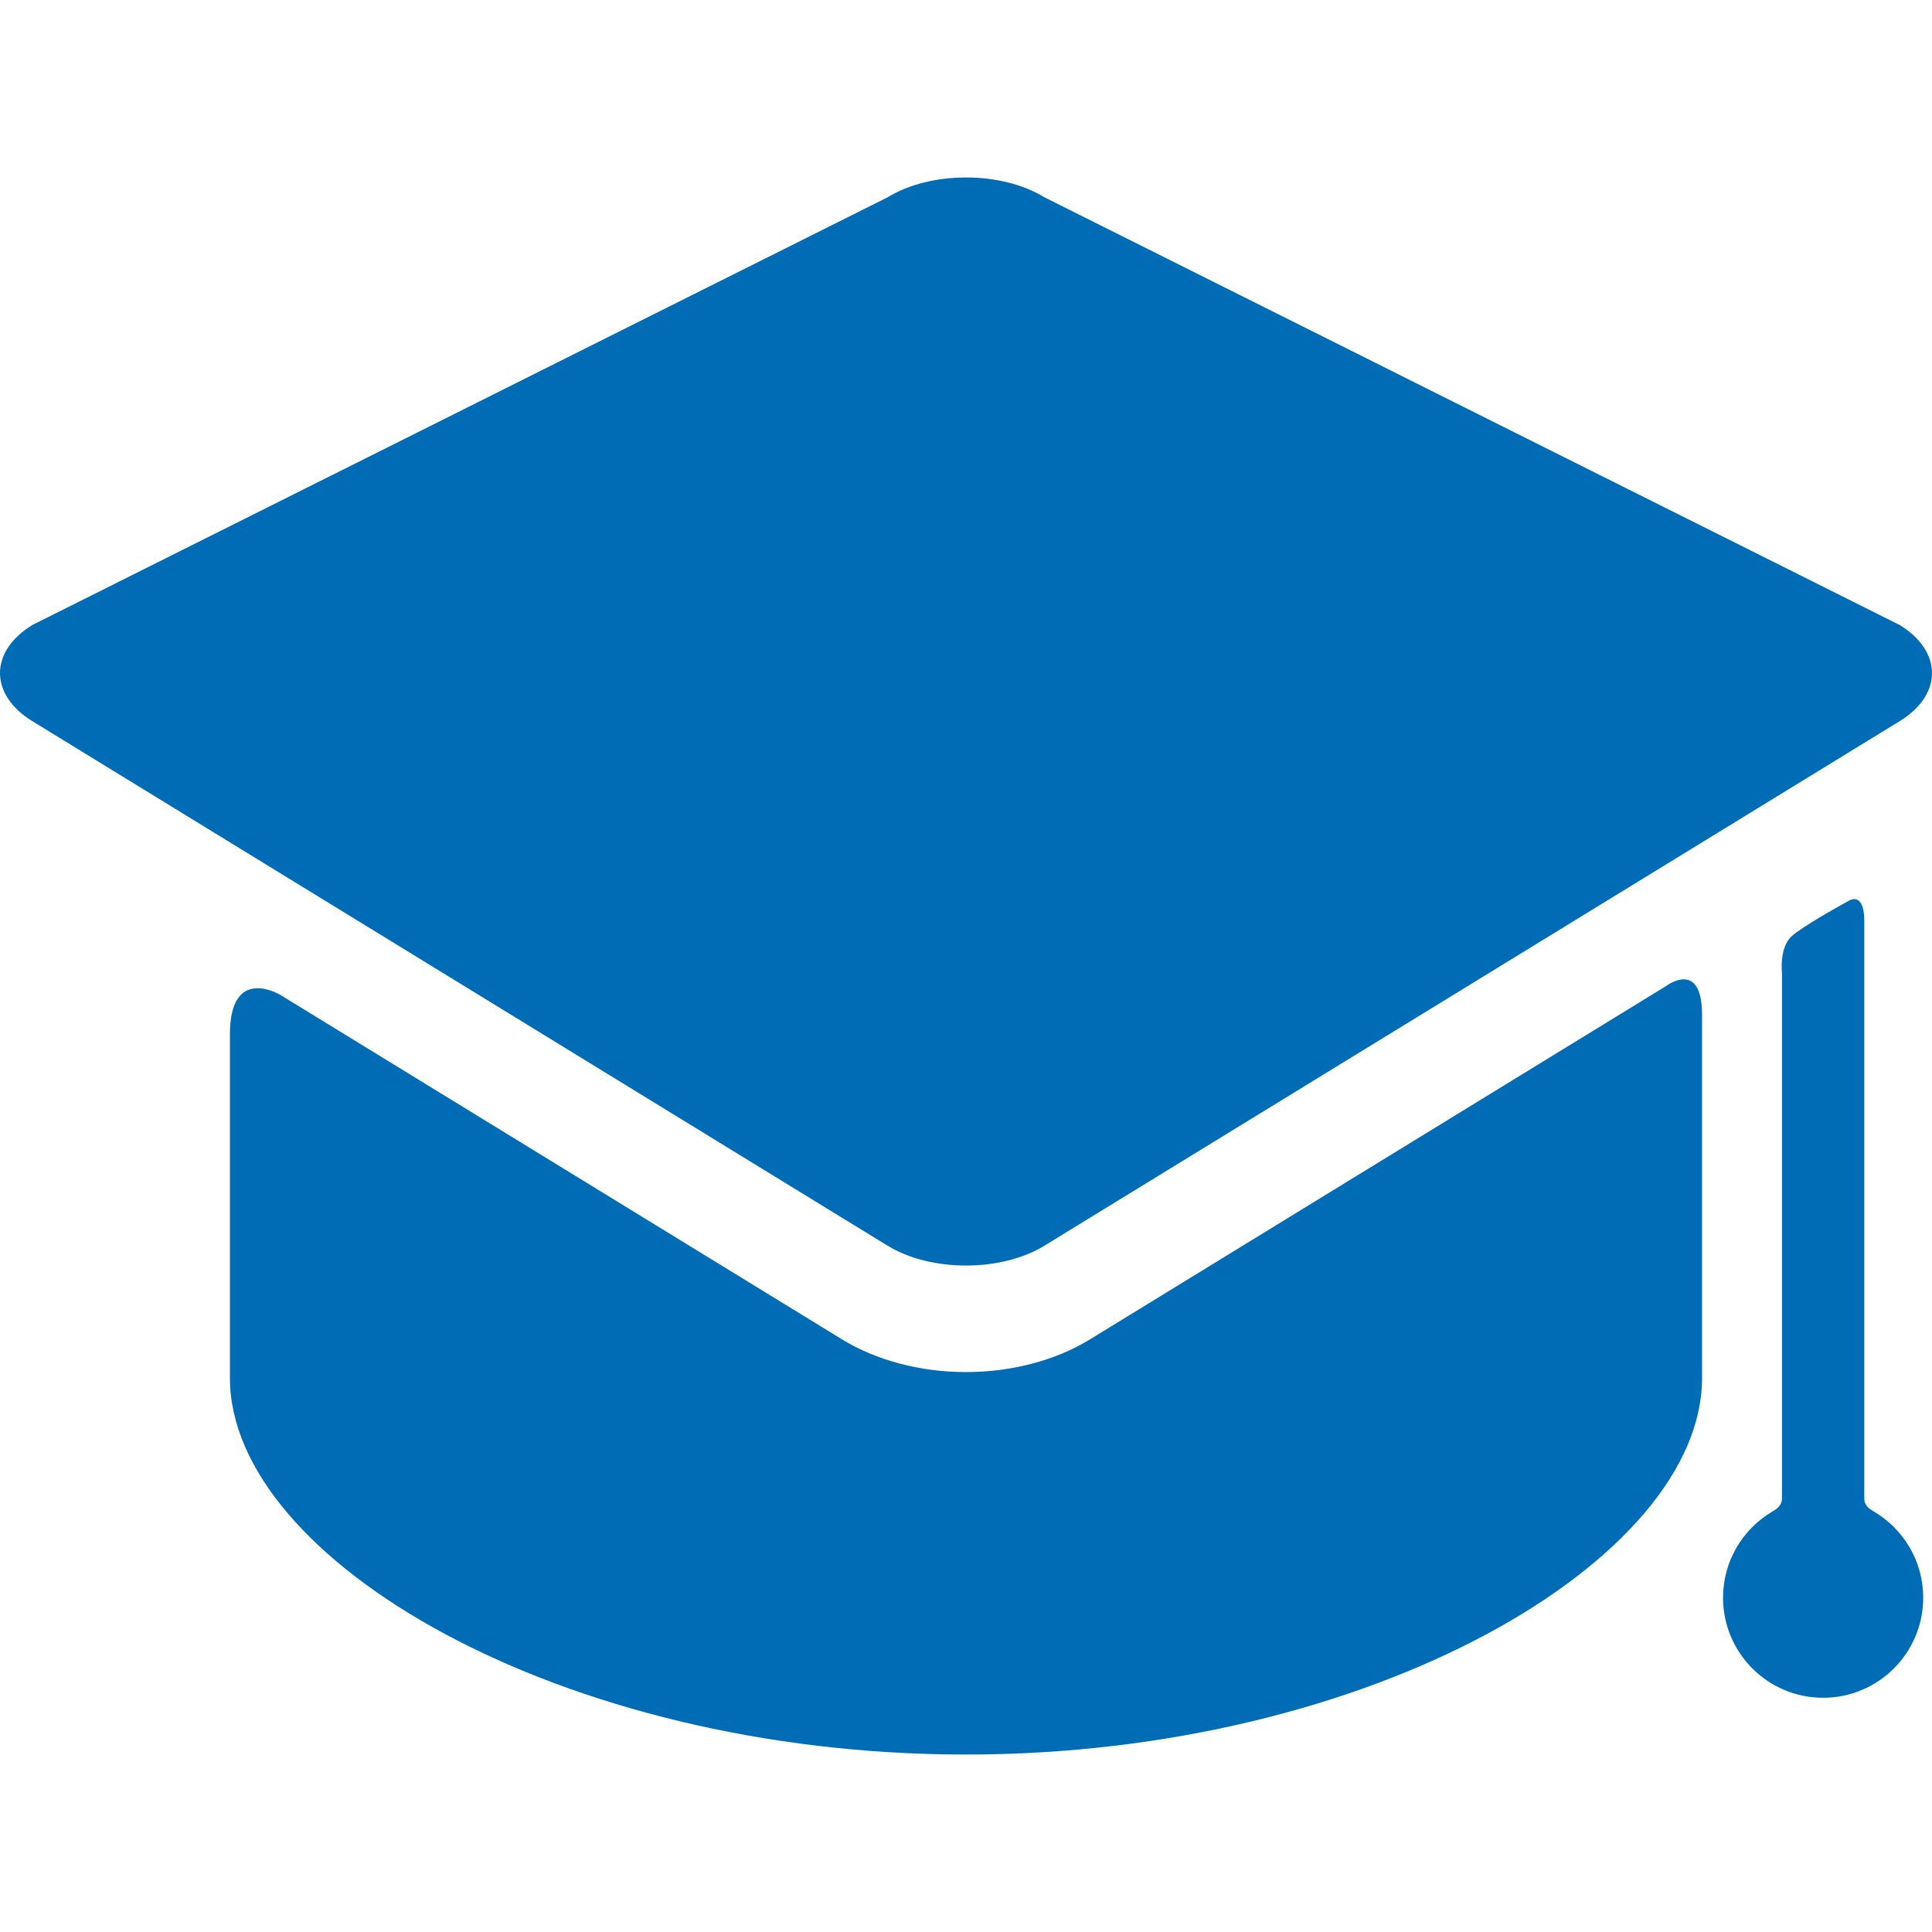 <svg width="512" height="512" viewBox="0 0 512 512" fill="none" xmlns="http://www.w3.org/2000/svg">
<path d="M288.862 354.944C279.749 360.533 268.078 363.612 256 363.612C243.922 363.612 232.251 360.534 223.138 354.944L74.362 263.699C74.362 263.699 60.934 255.468 60.934 274.114C60.934 295.288 60.934 358.812 60.934 358.812C60.934 359.659 60.934 363.911 60.934 365.229C60.934 413.227 148.267 464.971 255.996 464.971C363.726 464.971 451.058 413.228 451.058 365.229C451.058 363.911 451.058 359.659 451.058 358.812C451.058 358.812 451.058 291.436 451.058 268.977C451.058 254.01 441.512 261.323 441.512 261.323L288.862 354.944Z" fill="#006CB5"/>
<path d="M503.426 191.119C514.858 184.108 514.858 172.635 503.426 165.623L276.784 52.288C265.353 45.278 246.646 45.278 235.214 52.288L8.574 165.623C-2.858 172.634 -2.858 184.107 8.574 191.119L235.214 330.12C246.646 337.131 265.353 337.131 276.784 330.12" fill="#006CB5"/>
<path d="M494.053 397.151C494.053 358.772 494.053 243.635 494.053 243.635C494.053 243.635 494.159 236.364 489.845 238.765C486.384 240.691 477.9 245.42 474.911 248.02C471.46 251.019 472.238 257.752 472.238 257.752C472.238 257.752 472.238 362.301 472.238 397.151C472.238 399.129 470.538 400.074 469.727 400.551C461.892 405.157 456.624 413.659 456.624 423.406C456.624 438.053 468.497 449.928 483.146 449.928C497.794 449.928 509.667 438.053 509.667 423.406C509.667 413.622 504.36 405.093 496.476 400.499C495.692 400.042 494.053 399.128 494.053 397.151Z" fill="#006CB5"/>
</svg>
